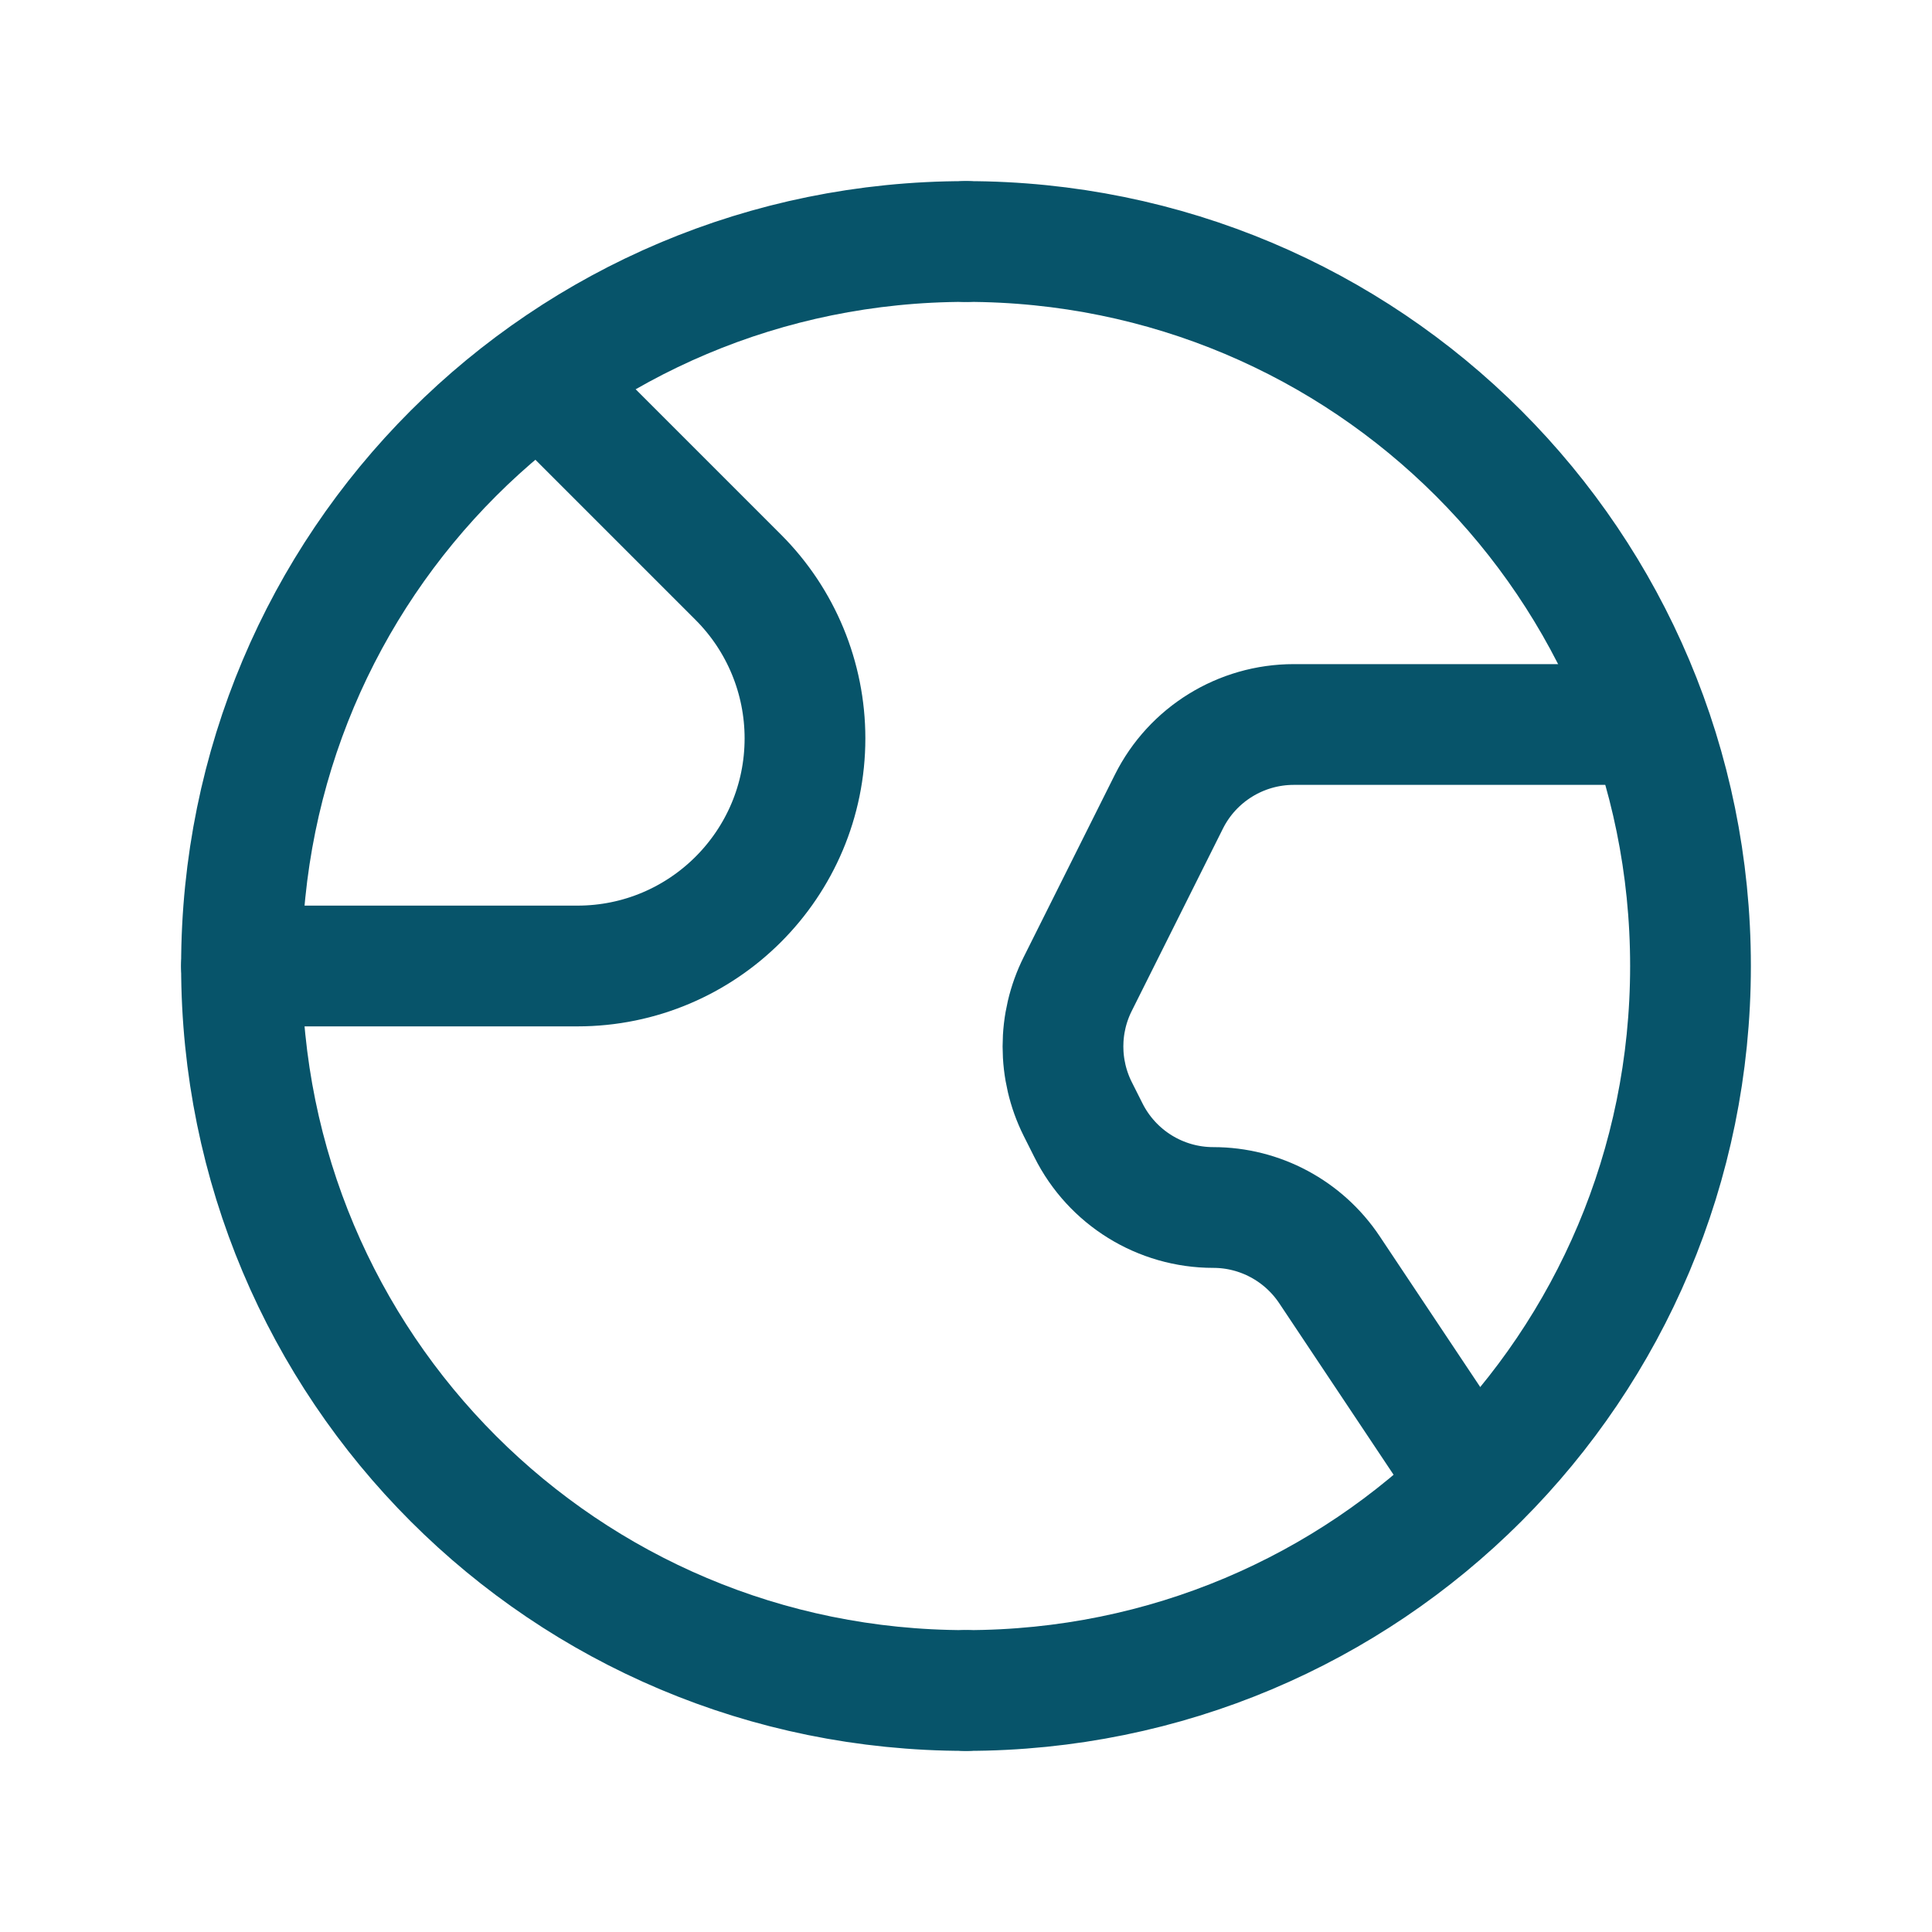 <svg width="32" height="32" viewBox="0 0 32 32" fill="none" xmlns="http://www.w3.org/2000/svg">
<path d="M4 16H9.563C11.645 16 13.333 14.312 13.333 12.229V12.229C13.333 11.229 12.936 10.269 12.229 9.562L8.956 6.289" stroke="#07546A" stroke-width="2" stroke-linecap="round" stroke-linejoin="round"/>
<path d="M24.389 24.584L22.02 21.031C21.59 20.387 20.869 20 20.096 20V20C19.22 20 18.42 19.505 18.028 18.721L17.85 18.367C17.525 17.716 17.525 16.949 17.85 16.299L19.361 13.277C19.752 12.495 20.553 12 21.429 12H27.306" stroke="#07546A" stroke-width="2" stroke-linecap="round" stroke-linejoin="round"/>
<path d="M16 4C22.643 4 28 9.357 28 16C28 22.643 22.643 28 16 28" stroke="#07546A" stroke-width="2" stroke-linecap="round" stroke-linejoin="round"/>
<path d="M16 28C9.357 28 4 22.643 4 16C4 9.357 9.357 4 16 4" stroke="#07546A" stroke-width="2" stroke-linecap="round" stroke-linejoin="round"/>
</svg>
